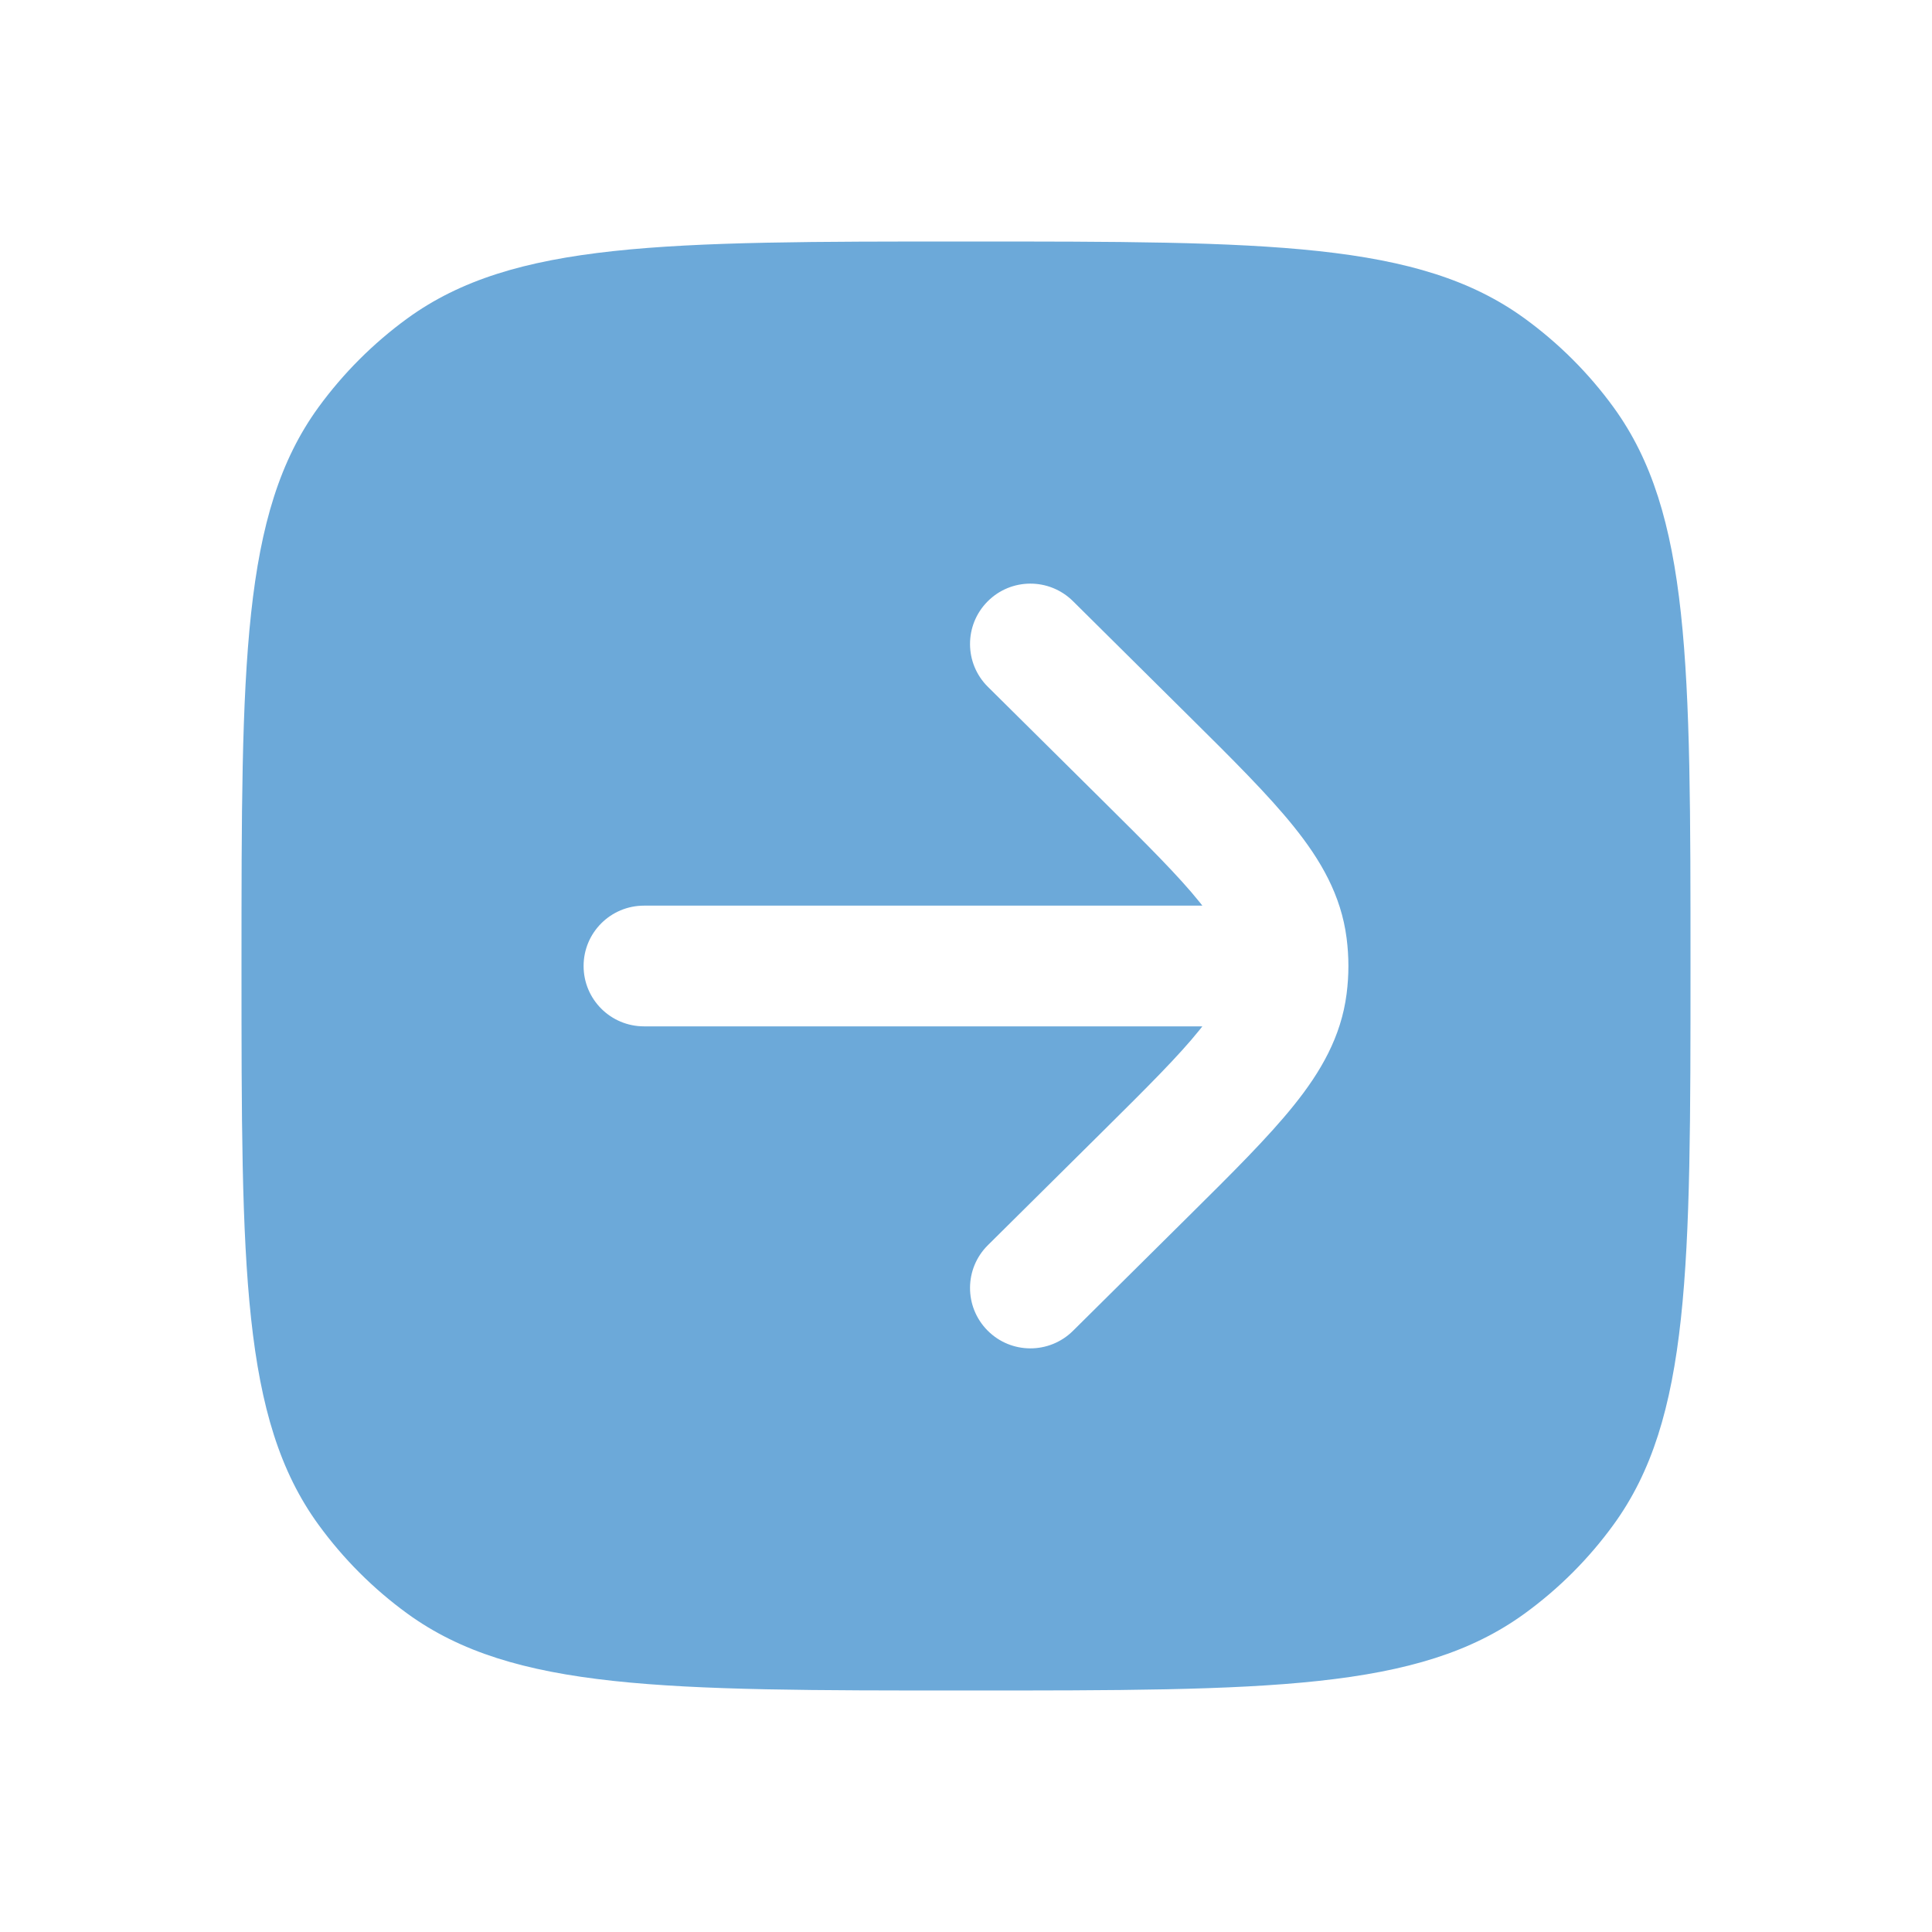 <?xml version="1.0" encoding="UTF-8"?> <svg xmlns="http://www.w3.org/2000/svg" width="29" height="29" viewBox="0 0 29 29" fill="none"> <path fill-rule="evenodd" clip-rule="evenodd" d="M6.115 24.221C7.704 25.375 9.969 25.375 14.5 25.375C19.031 25.375 21.296 25.375 22.884 24.221C23.397 23.849 23.849 23.397 24.221 22.884C25.375 21.296 25.375 19.031 25.375 14.5C25.375 9.969 25.375 7.704 24.221 6.115C23.849 5.603 23.397 5.152 22.884 4.779C21.296 3.625 19.031 3.625 14.5 3.625C9.969 3.625 7.704 3.625 6.115 4.779C5.603 5.152 5.152 5.603 4.779 6.115C3.625 7.704 3.625 9.969 3.625 14.5C3.625 19.031 3.625 21.296 4.779 22.884C5.152 23.397 5.603 23.849 6.115 24.221ZM9.667 13.594C9.166 13.594 8.76 13.999 8.76 14.5C8.76 15.001 9.166 15.406 9.667 15.406L18.048 15.406C18.035 15.423 18.021 15.441 18.006 15.459C17.693 15.849 17.228 16.312 16.533 17.001L14.829 18.69C14.473 19.042 14.471 19.616 14.823 19.971C15.175 20.327 15.749 20.329 16.105 19.977L17.846 18.251C18.494 17.609 19.034 17.073 19.419 16.594C19.824 16.091 20.131 15.562 20.213 14.918C20.231 14.779 20.24 14.639 20.24 14.5C20.24 14.361 20.231 14.221 20.213 14.082C20.131 13.438 19.824 12.909 19.419 12.406C19.034 11.927 18.494 11.391 17.846 10.749L16.105 9.023C15.749 8.671 15.175 8.673 14.823 9.029C14.471 9.384 14.473 9.958 14.829 10.31L16.533 11.999C17.228 12.688 17.693 13.151 18.006 13.541C18.021 13.559 18.035 13.577 18.048 13.594L9.667 13.594Z" fill="#6CA9D9"></path> </svg> 